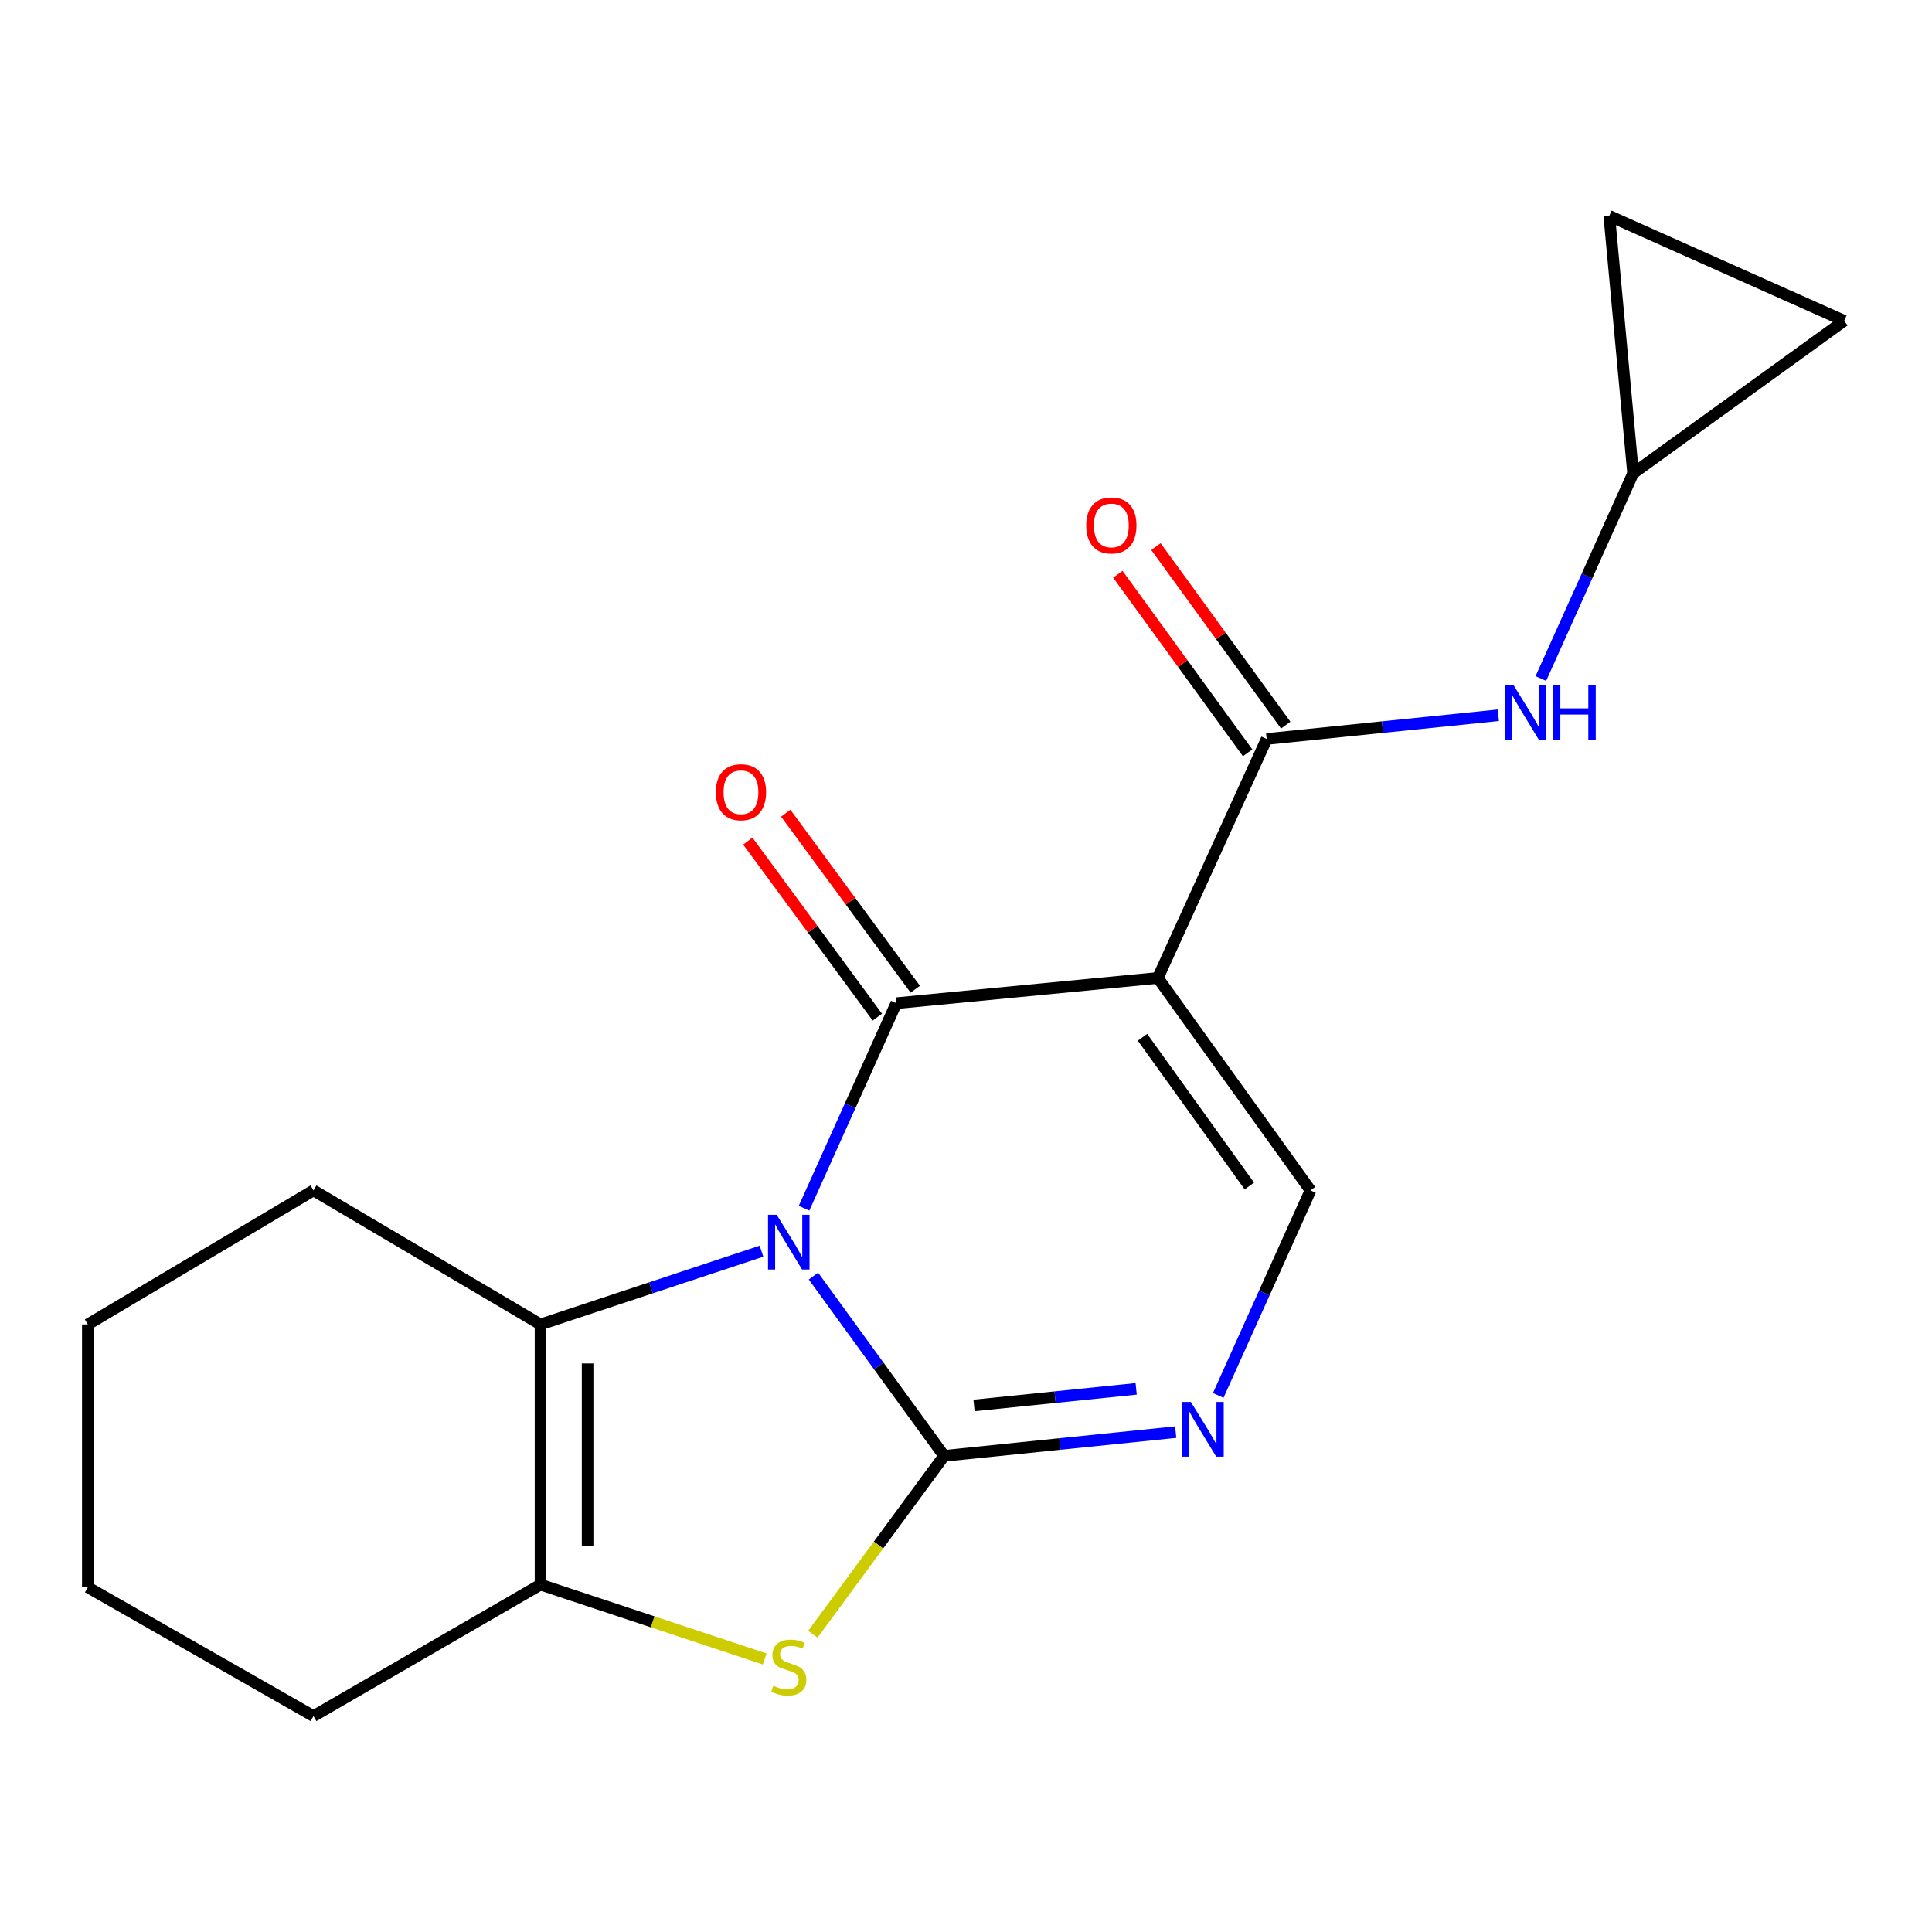 <?xml version='1.0' encoding='iso-8859-1'?>
<svg version='1.1' baseProfile='full'
              xmlns='http://www.w3.org/2000/svg'
                      xmlns:rdkit='http://www.rdkit.org/xml'
                      xmlns:xlink='http://www.w3.org/1999/xlink'
                  xml:space='preserve'
width='1000px' height='1000px' viewBox='0 0 1000 1000'>
<!-- END OF HEADER -->
<rect style='opacity:1.0;fill:#FFFFFF;stroke:none' width='1000' height='1000' x='0' y='0'> </rect>
<path class='bond-0' d='M 421.045,660.504 L 454.849,707.03' style='fill:none;fill-rule:evenodd;stroke:#0000FF;stroke-width:6px;stroke-linecap:butt;stroke-linejoin:miter;stroke-opacity:1' />
<path class='bond-0' d='M 454.849,707.03 L 488.653,753.556' style='fill:none;fill-rule:evenodd;stroke:#000000;stroke-width:6px;stroke-linecap:butt;stroke-linejoin:miter;stroke-opacity:1' />
<path class='bond-1' d='M 416.17,625.375 L 440.048,572.308' style='fill:none;fill-rule:evenodd;stroke:#0000FF;stroke-width:6px;stroke-linecap:butt;stroke-linejoin:miter;stroke-opacity:1' />
<path class='bond-1' d='M 440.048,572.308 L 463.927,519.242' style='fill:none;fill-rule:evenodd;stroke:#000000;stroke-width:6px;stroke-linecap:butt;stroke-linejoin:miter;stroke-opacity:1' />
<path class='bond-3' d='M 394.148,647.608 L 336.959,666.567' style='fill:none;fill-rule:evenodd;stroke:#0000FF;stroke-width:6px;stroke-linecap:butt;stroke-linejoin:miter;stroke-opacity:1' />
<path class='bond-3' d='M 336.959,666.567 L 279.769,685.526' style='fill:none;fill-rule:evenodd;stroke:#000000;stroke-width:6px;stroke-linecap:butt;stroke-linejoin:miter;stroke-opacity:1' />
<path class='bond-4' d='M 488.653,753.556 L 454.698,799.711' style='fill:none;fill-rule:evenodd;stroke:#000000;stroke-width:6px;stroke-linecap:butt;stroke-linejoin:miter;stroke-opacity:1' />
<path class='bond-4' d='M 454.698,799.711 L 420.744,845.866' style='fill:none;fill-rule:evenodd;stroke:#CCCC00;stroke-width:6px;stroke-linecap:butt;stroke-linejoin:miter;stroke-opacity:1' />
<path class='bond-5' d='M 488.653,753.556 L 548.6,747.413' style='fill:none;fill-rule:evenodd;stroke:#000000;stroke-width:6px;stroke-linecap:butt;stroke-linejoin:miter;stroke-opacity:1' />
<path class='bond-5' d='M 548.6,747.413 L 608.547,741.271' style='fill:none;fill-rule:evenodd;stroke:#0000FF;stroke-width:6px;stroke-linecap:butt;stroke-linejoin:miter;stroke-opacity:1' />
<path class='bond-5' d='M 504.152,727.466 L 546.115,723.166' style='fill:none;fill-rule:evenodd;stroke:#000000;stroke-width:6px;stroke-linecap:butt;stroke-linejoin:miter;stroke-opacity:1' />
<path class='bond-5' d='M 546.115,723.166 L 588.078,718.867' style='fill:none;fill-rule:evenodd;stroke:#0000FF;stroke-width:6px;stroke-linecap:butt;stroke-linejoin:miter;stroke-opacity:1' />
<path class='bond-2' d='M 463.927,519.242 L 599.296,506.175' style='fill:none;fill-rule:evenodd;stroke:#000000;stroke-width:6px;stroke-linecap:butt;stroke-linejoin:miter;stroke-opacity:1' />
<path class='bond-11' d='M 473.742,512.019 L 440.218,466.463' style='fill:none;fill-rule:evenodd;stroke:#000000;stroke-width:6px;stroke-linecap:butt;stroke-linejoin:miter;stroke-opacity:1' />
<path class='bond-11' d='M 440.218,466.463 L 406.693,420.907' style='fill:none;fill-rule:evenodd;stroke:#FF0000;stroke-width:6px;stroke-linecap:butt;stroke-linejoin:miter;stroke-opacity:1' />
<path class='bond-11' d='M 454.111,526.465 L 420.587,480.91' style='fill:none;fill-rule:evenodd;stroke:#000000;stroke-width:6px;stroke-linecap:butt;stroke-linejoin:miter;stroke-opacity:1' />
<path class='bond-11' d='M 420.587,480.91 L 387.062,435.354' style='fill:none;fill-rule:evenodd;stroke:#FF0000;stroke-width:6px;stroke-linecap:butt;stroke-linejoin:miter;stroke-opacity:1' />
<path class='bond-6' d='M 599.296,506.175 L 655.627,382.491' style='fill:none;fill-rule:evenodd;stroke:#000000;stroke-width:6px;stroke-linecap:butt;stroke-linejoin:miter;stroke-opacity:1' />
<path class='bond-8' d='M 599.296,506.175 L 678.308,616.141' style='fill:none;fill-rule:evenodd;stroke:#000000;stroke-width:6px;stroke-linecap:butt;stroke-linejoin:miter;stroke-opacity:1' />
<path class='bond-8' d='M 591.354,536.892 L 646.662,613.869' style='fill:none;fill-rule:evenodd;stroke:#000000;stroke-width:6px;stroke-linecap:butt;stroke-linejoin:miter;stroke-opacity:1' />
<path class='bond-7' d='M 279.769,685.526 L 279.769,820.205' style='fill:none;fill-rule:evenodd;stroke:#000000;stroke-width:6px;stroke-linecap:butt;stroke-linejoin:miter;stroke-opacity:1' />
<path class='bond-7' d='M 304.142,705.728 L 304.142,800.003' style='fill:none;fill-rule:evenodd;stroke:#000000;stroke-width:6px;stroke-linecap:butt;stroke-linejoin:miter;stroke-opacity:1' />
<path class='bond-15' d='M 279.769,685.526 L 162.26,616.141' style='fill:none;fill-rule:evenodd;stroke:#000000;stroke-width:6px;stroke-linecap:butt;stroke-linejoin:miter;stroke-opacity:1' />
<path class='bond-19' d='M 395.808,858.685 L 337.788,839.445' style='fill:none;fill-rule:evenodd;stroke:#CCCC00;stroke-width:6px;stroke-linecap:butt;stroke-linejoin:miter;stroke-opacity:1' />
<path class='bond-19' d='M 337.788,839.445 L 279.769,820.205' style='fill:none;fill-rule:evenodd;stroke:#000000;stroke-width:6px;stroke-linecap:butt;stroke-linejoin:miter;stroke-opacity:1' />
<path class='bond-20' d='M 630.552,722.275 L 654.43,669.208' style='fill:none;fill-rule:evenodd;stroke:#0000FF;stroke-width:6px;stroke-linecap:butt;stroke-linejoin:miter;stroke-opacity:1' />
<path class='bond-20' d='M 654.43,669.208 L 678.308,616.141' style='fill:none;fill-rule:evenodd;stroke:#000000;stroke-width:6px;stroke-linecap:butt;stroke-linejoin:miter;stroke-opacity:1' />
<path class='bond-9' d='M 655.627,382.491 L 715.581,376.348' style='fill:none;fill-rule:evenodd;stroke:#000000;stroke-width:6px;stroke-linecap:butt;stroke-linejoin:miter;stroke-opacity:1' />
<path class='bond-9' d='M 715.581,376.348 L 775.535,370.206' style='fill:none;fill-rule:evenodd;stroke:#0000FF;stroke-width:6px;stroke-linecap:butt;stroke-linejoin:miter;stroke-opacity:1' />
<path class='bond-14' d='M 665.485,375.326 L 631.895,329.113' style='fill:none;fill-rule:evenodd;stroke:#000000;stroke-width:6px;stroke-linecap:butt;stroke-linejoin:miter;stroke-opacity:1' />
<path class='bond-14' d='M 631.895,329.113 L 598.305,282.901' style='fill:none;fill-rule:evenodd;stroke:#FF0000;stroke-width:6px;stroke-linecap:butt;stroke-linejoin:miter;stroke-opacity:1' />
<path class='bond-14' d='M 645.769,389.656 L 612.179,343.444' style='fill:none;fill-rule:evenodd;stroke:#000000;stroke-width:6px;stroke-linecap:butt;stroke-linejoin:miter;stroke-opacity:1' />
<path class='bond-14' d='M 612.179,343.444 L 578.589,297.231' style='fill:none;fill-rule:evenodd;stroke:#FF0000;stroke-width:6px;stroke-linecap:butt;stroke-linejoin:miter;stroke-opacity:1' />
<path class='bond-16' d='M 279.769,820.205 L 162.26,888.249' style='fill:none;fill-rule:evenodd;stroke:#000000;stroke-width:6px;stroke-linecap:butt;stroke-linejoin:miter;stroke-opacity:1' />
<path class='bond-10' d='M 797.537,351.209 L 821.41,298.129' style='fill:none;fill-rule:evenodd;stroke:#0000FF;stroke-width:6px;stroke-linecap:butt;stroke-linejoin:miter;stroke-opacity:1' />
<path class='bond-10' d='M 821.41,298.129 L 845.283,245.049' style='fill:none;fill-rule:evenodd;stroke:#000000;stroke-width:6px;stroke-linecap:butt;stroke-linejoin:miter;stroke-opacity:1' />
<path class='bond-12' d='M 845.283,245.049 L 832.947,111.751' style='fill:none;fill-rule:evenodd;stroke:#000000;stroke-width:6px;stroke-linecap:butt;stroke-linejoin:miter;stroke-opacity:1' />
<path class='bond-13' d='M 845.283,245.049 L 954.545,166.037' style='fill:none;fill-rule:evenodd;stroke:#000000;stroke-width:6px;stroke-linecap:butt;stroke-linejoin:miter;stroke-opacity:1' />
<path class='bond-22' d='M 832.947,111.751 L 954.545,166.037' style='fill:none;fill-rule:evenodd;stroke:#000000;stroke-width:6px;stroke-linecap:butt;stroke-linejoin:miter;stroke-opacity:1' />
<path class='bond-17' d='M 162.26,616.141 L 45.455,685.526' style='fill:none;fill-rule:evenodd;stroke:#000000;stroke-width:6px;stroke-linecap:butt;stroke-linejoin:miter;stroke-opacity:1' />
<path class='bond-21' d='M 162.26,888.249 L 45.455,821.572' style='fill:none;fill-rule:evenodd;stroke:#000000;stroke-width:6px;stroke-linecap:butt;stroke-linejoin:miter;stroke-opacity:1' />
<path class='bond-18' d='M 45.455,685.526 L 45.455,821.572' style='fill:none;fill-rule:evenodd;stroke:#000000;stroke-width:6px;stroke-linecap:butt;stroke-linejoin:miter;stroke-opacity:1' />
<path  class='atom-0' d='M 402.013 628.766
L 411.293 643.766
Q 412.213 645.246, 413.693 647.926
Q 415.173 650.606, 415.253 650.766
L 415.253 628.766
L 419.013 628.766
L 419.013 657.086
L 415.133 657.086
L 405.173 640.686
Q 404.013 638.766, 402.773 636.566
Q 401.573 634.366, 401.213 633.686
L 401.213 657.086
L 397.533 657.086
L 397.533 628.766
L 402.013 628.766
' fill='#0000FF'/>
<path  class='atom-5' d='M 400.273 872.538
Q 400.593 872.658, 401.913 873.218
Q 403.233 873.778, 404.673 874.138
Q 406.153 874.458, 407.593 874.458
Q 410.273 874.458, 411.833 873.178
Q 413.393 871.858, 413.393 869.578
Q 413.393 868.018, 412.593 867.058
Q 411.833 866.098, 410.633 865.578
Q 409.433 865.058, 407.433 864.458
Q 404.913 863.698, 403.393 862.978
Q 401.913 862.258, 400.833 860.738
Q 399.793 859.218, 399.793 856.658
Q 399.793 853.098, 402.193 850.898
Q 404.633 848.698, 409.433 848.698
Q 412.713 848.698, 416.433 850.258
L 415.513 853.338
Q 412.113 851.938, 409.553 851.938
Q 406.793 851.938, 405.273 853.098
Q 403.753 854.218, 403.793 856.178
Q 403.793 857.698, 404.553 858.618
Q 405.353 859.538, 406.473 860.058
Q 407.633 860.578, 409.553 861.178
Q 412.113 861.978, 413.633 862.778
Q 415.153 863.578, 416.233 865.218
Q 417.353 866.818, 417.353 869.578
Q 417.353 873.498, 414.713 875.618
Q 412.113 877.698, 407.753 877.698
Q 405.233 877.698, 403.313 877.138
Q 401.433 876.618, 399.193 875.698
L 400.273 872.538
' fill='#CCCC00'/>
<path  class='atom-6' d='M 616.395 725.665
L 625.675 740.665
Q 626.595 742.145, 628.075 744.825
Q 629.555 747.505, 629.635 747.665
L 629.635 725.665
L 633.395 725.665
L 633.395 753.985
L 629.515 753.985
L 619.555 737.585
Q 618.395 735.665, 617.155 733.465
Q 615.955 731.265, 615.595 730.585
L 615.595 753.985
L 611.915 753.985
L 611.915 725.665
L 616.395 725.665
' fill='#0000FF'/>
<path  class='atom-10' d='M 783.383 354.6
L 792.663 369.6
Q 793.583 371.08, 795.063 373.76
Q 796.543 376.44, 796.623 376.6
L 796.623 354.6
L 800.383 354.6
L 800.383 382.92
L 796.503 382.92
L 786.543 366.52
Q 785.383 364.6, 784.143 362.4
Q 782.943 360.2, 782.583 359.52
L 782.583 382.92
L 778.903 382.92
L 778.903 354.6
L 783.383 354.6
' fill='#0000FF'/>
<path  class='atom-10' d='M 803.783 354.6
L 807.623 354.6
L 807.623 366.64
L 822.103 366.64
L 822.103 354.6
L 825.943 354.6
L 825.943 382.92
L 822.103 382.92
L 822.103 369.84
L 807.623 369.84
L 807.623 382.92
L 803.783 382.92
L 803.783 354.6
' fill='#0000FF'/>
<path  class='atom-12' d='M 370.52 410.059
Q 370.52 403.259, 373.88 399.459
Q 377.24 395.659, 383.52 395.659
Q 389.8 395.659, 393.16 399.459
Q 396.52 403.259, 396.52 410.059
Q 396.52 416.939, 393.12 420.859
Q 389.72 424.739, 383.52 424.739
Q 377.28 424.739, 373.88 420.859
Q 370.52 416.979, 370.52 410.059
M 383.52 421.539
Q 387.84 421.539, 390.16 418.659
Q 392.52 415.739, 392.52 410.059
Q 392.52 404.499, 390.16 401.699
Q 387.84 398.859, 383.52 398.859
Q 379.2 398.859, 376.84 401.659
Q 374.52 404.459, 374.52 410.059
Q 374.52 415.779, 376.84 418.659
Q 379.2 421.539, 383.52 421.539
' fill='#FF0000'/>
<path  class='atom-15' d='M 562.234 271.968
Q 562.234 265.168, 565.594 261.368
Q 568.954 257.568, 575.234 257.568
Q 581.514 257.568, 584.874 261.368
Q 588.234 265.168, 588.234 271.968
Q 588.234 278.848, 584.834 282.768
Q 581.434 286.648, 575.234 286.648
Q 568.994 286.648, 565.594 282.768
Q 562.234 278.888, 562.234 271.968
M 575.234 283.448
Q 579.554 283.448, 581.874 280.568
Q 584.234 277.648, 584.234 271.968
Q 584.234 266.408, 581.874 263.608
Q 579.554 260.768, 575.234 260.768
Q 570.914 260.768, 568.554 263.568
Q 566.234 266.368, 566.234 271.968
Q 566.234 277.688, 568.554 280.568
Q 570.914 283.448, 575.234 283.448
' fill='#FF0000'/>
</svg>
